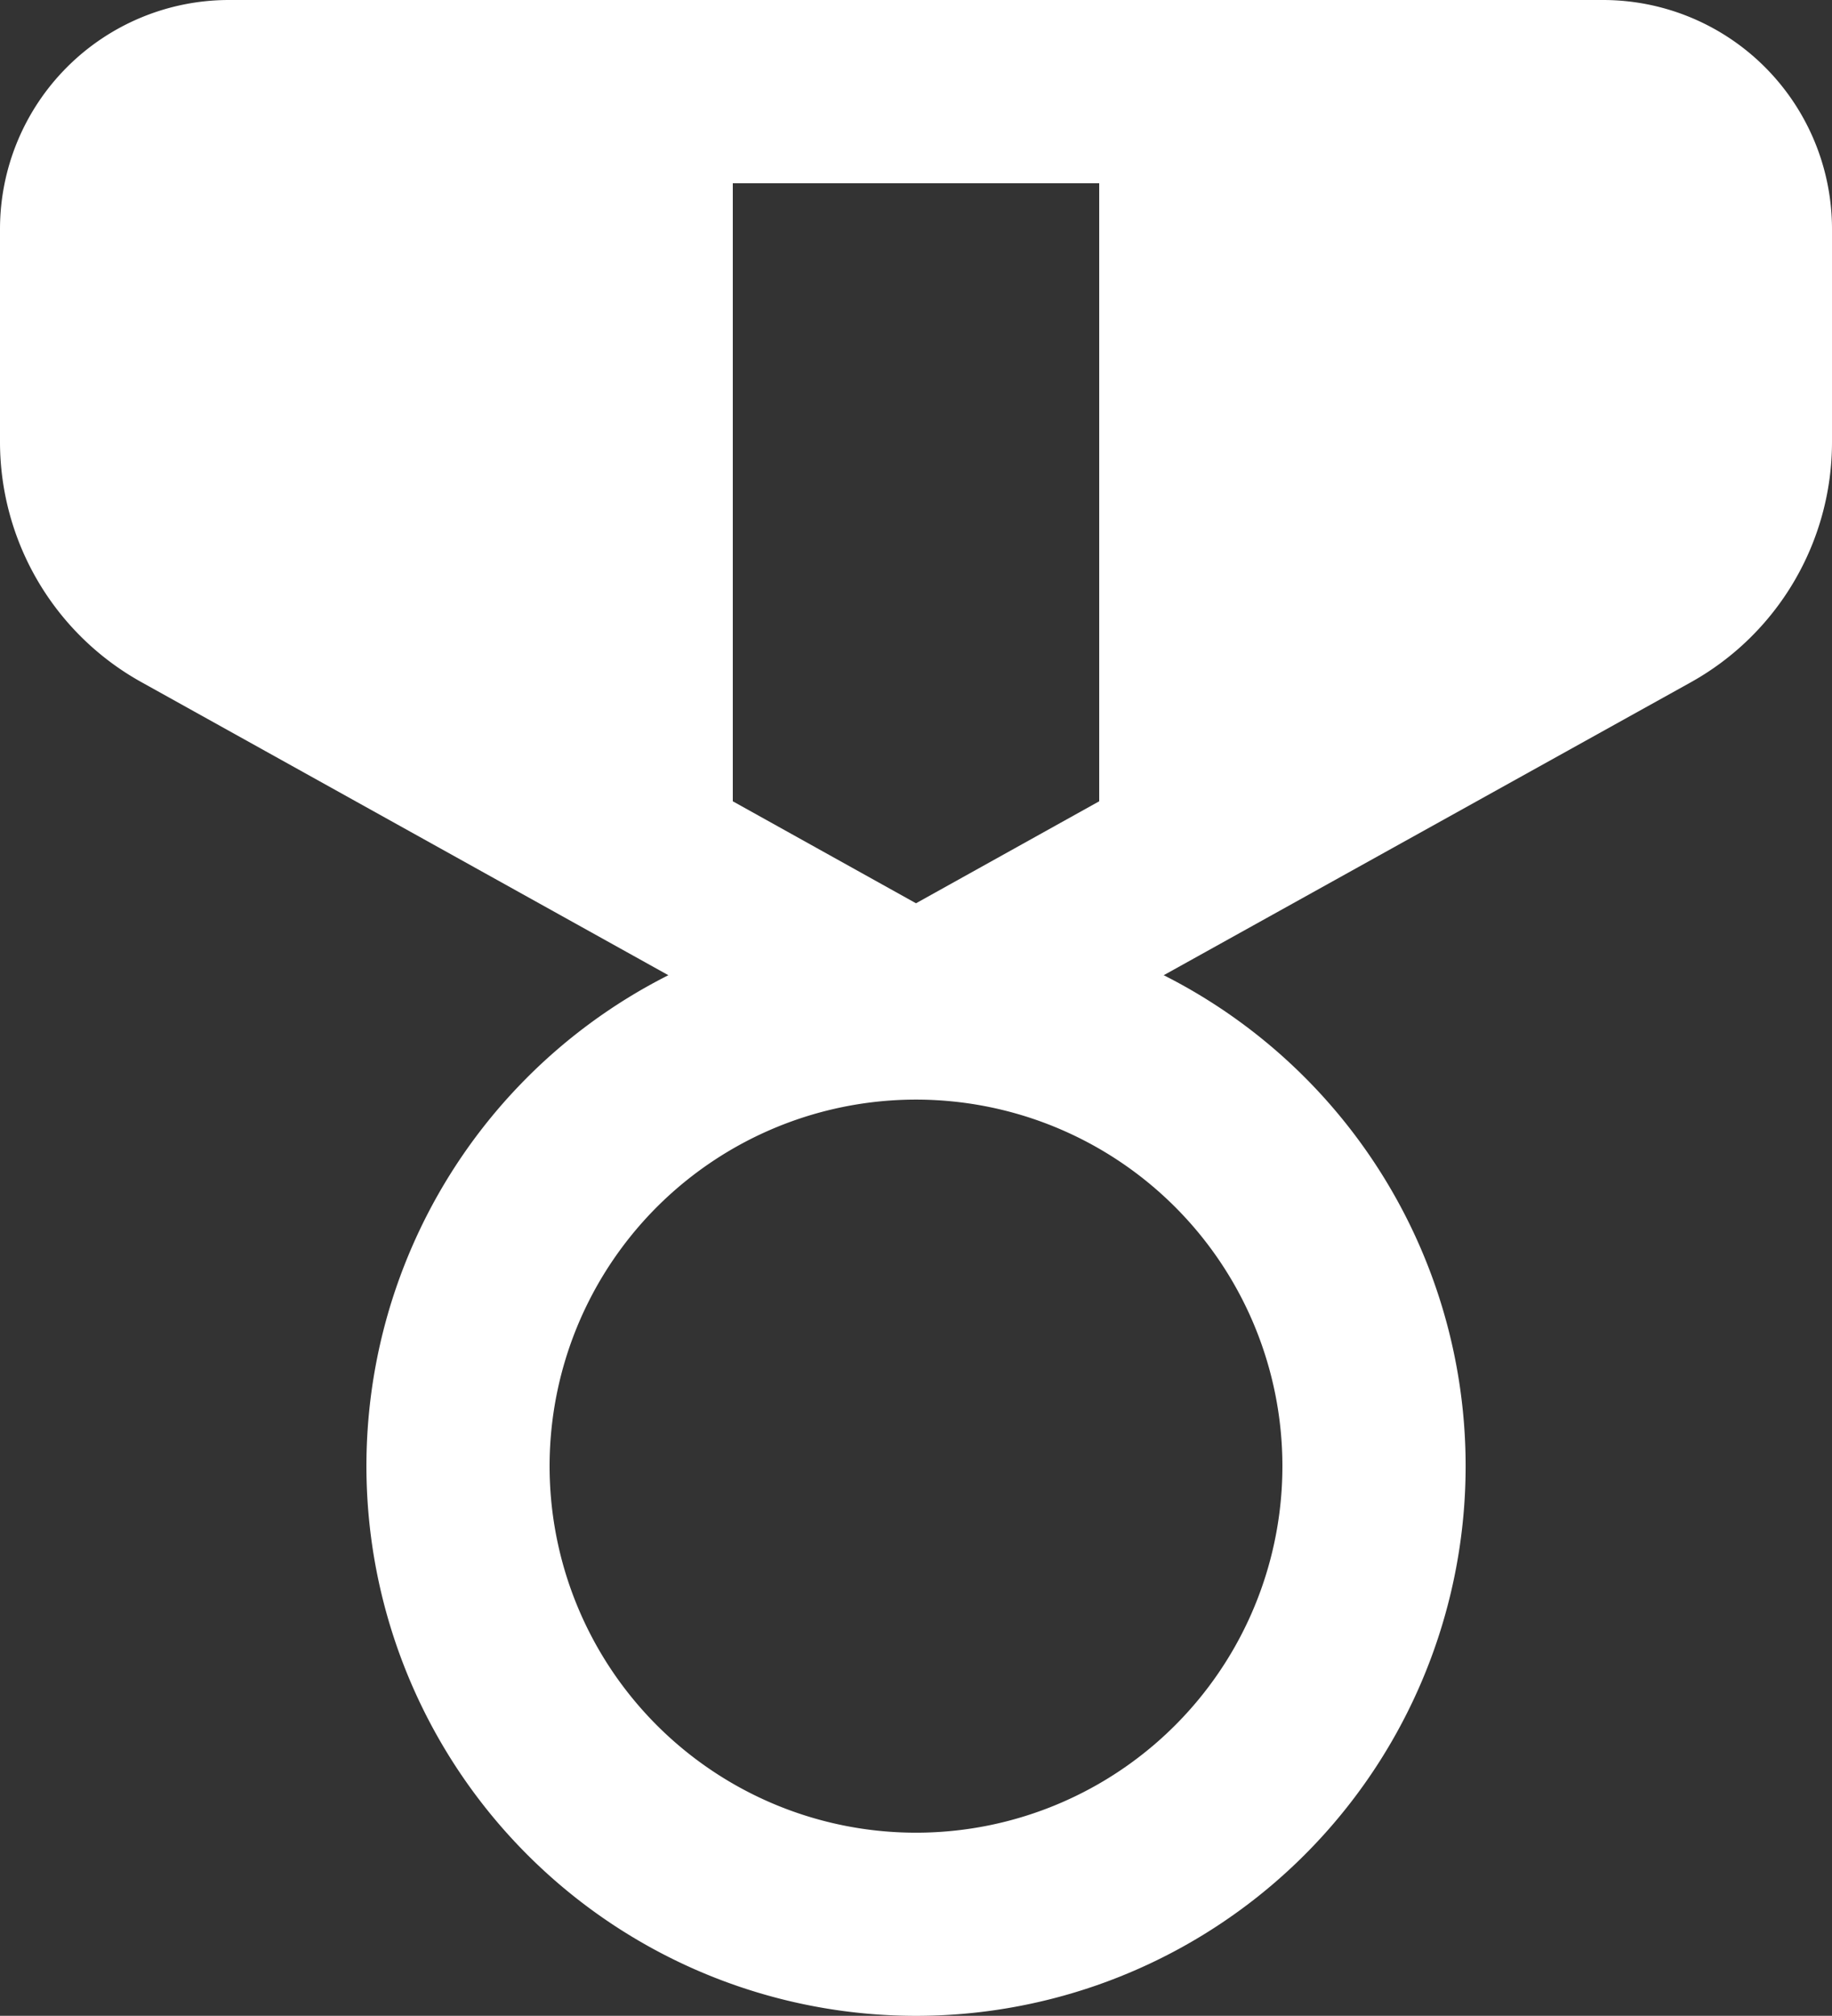 <svg xmlns="http://www.w3.org/2000/svg" width="28" height="30.797" viewBox="0 0 28 30.797">
  <rect x="0" y="0" width="28" height="30.797" fill="#333333" stroke="none"/>
  <g id="Group_1198519" data-name="Group 1198519" transform="translate(440 1695)">
    <path id="Path_1592620" data-name="Path 1592620" d="M18.5,223a3.5,3.5,0,0,0-3.5,3.5v3.254a4.2,4.2,0,0,0,2.162,3.668l8.053,4.477a8.4,8.4,0,1,0,7.571,0l8.056-4.475A4.2,4.2,0,0,0,43,229.754V226.5a3.5,3.5,0,0,0-3.5-3.5Zm7.7,12.242V225.8h5.6v9.442L29,236.8ZM34.6,245.4a5.6,5.6,0,1,1-1.64-3.96A5.6,5.6,0,0,1,34.6,245.4Z" transform="translate(-455 -1918)" fill="#fff"/>
  </g>
</svg>
